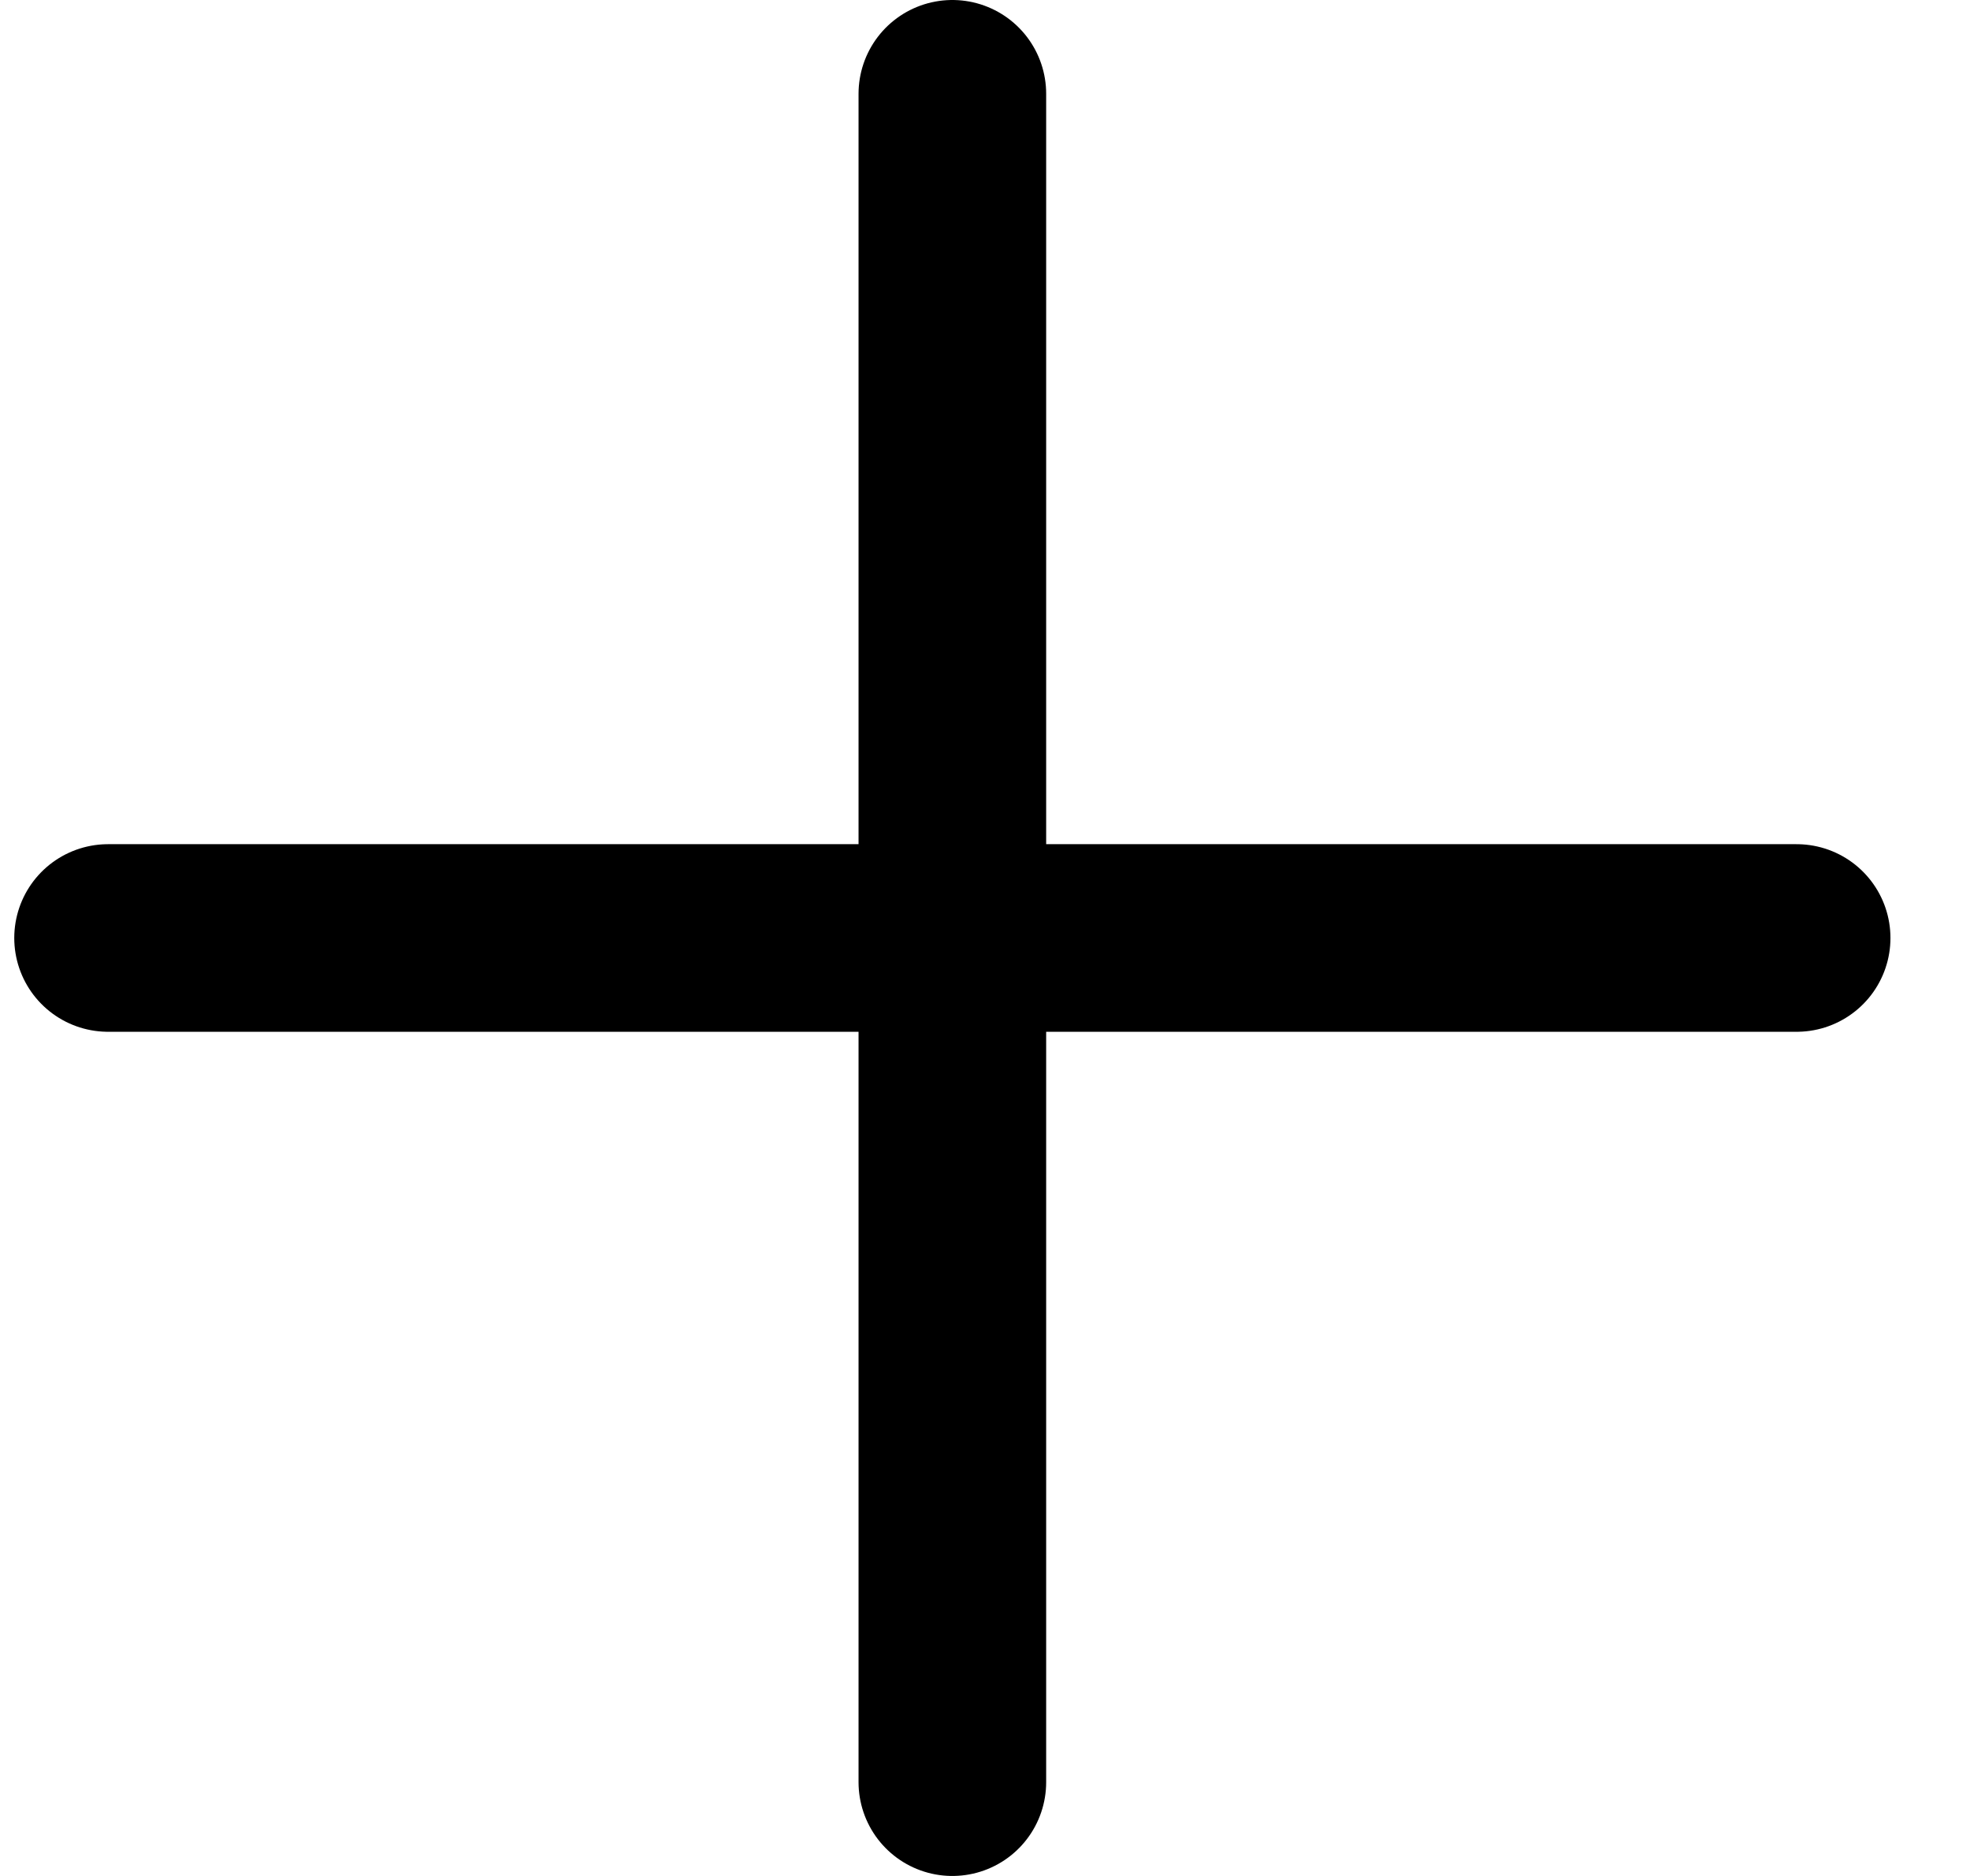 <svg width="21" height="20" viewBox="0 0 21 20" fill="none" xmlns="http://www.w3.org/2000/svg">
<path d="M1.152 10L19.152 10M10.152 1L10.152 19" stroke="black" stroke-width="2" stroke-linecap="round" stroke-linejoin="round"/>
</svg>
